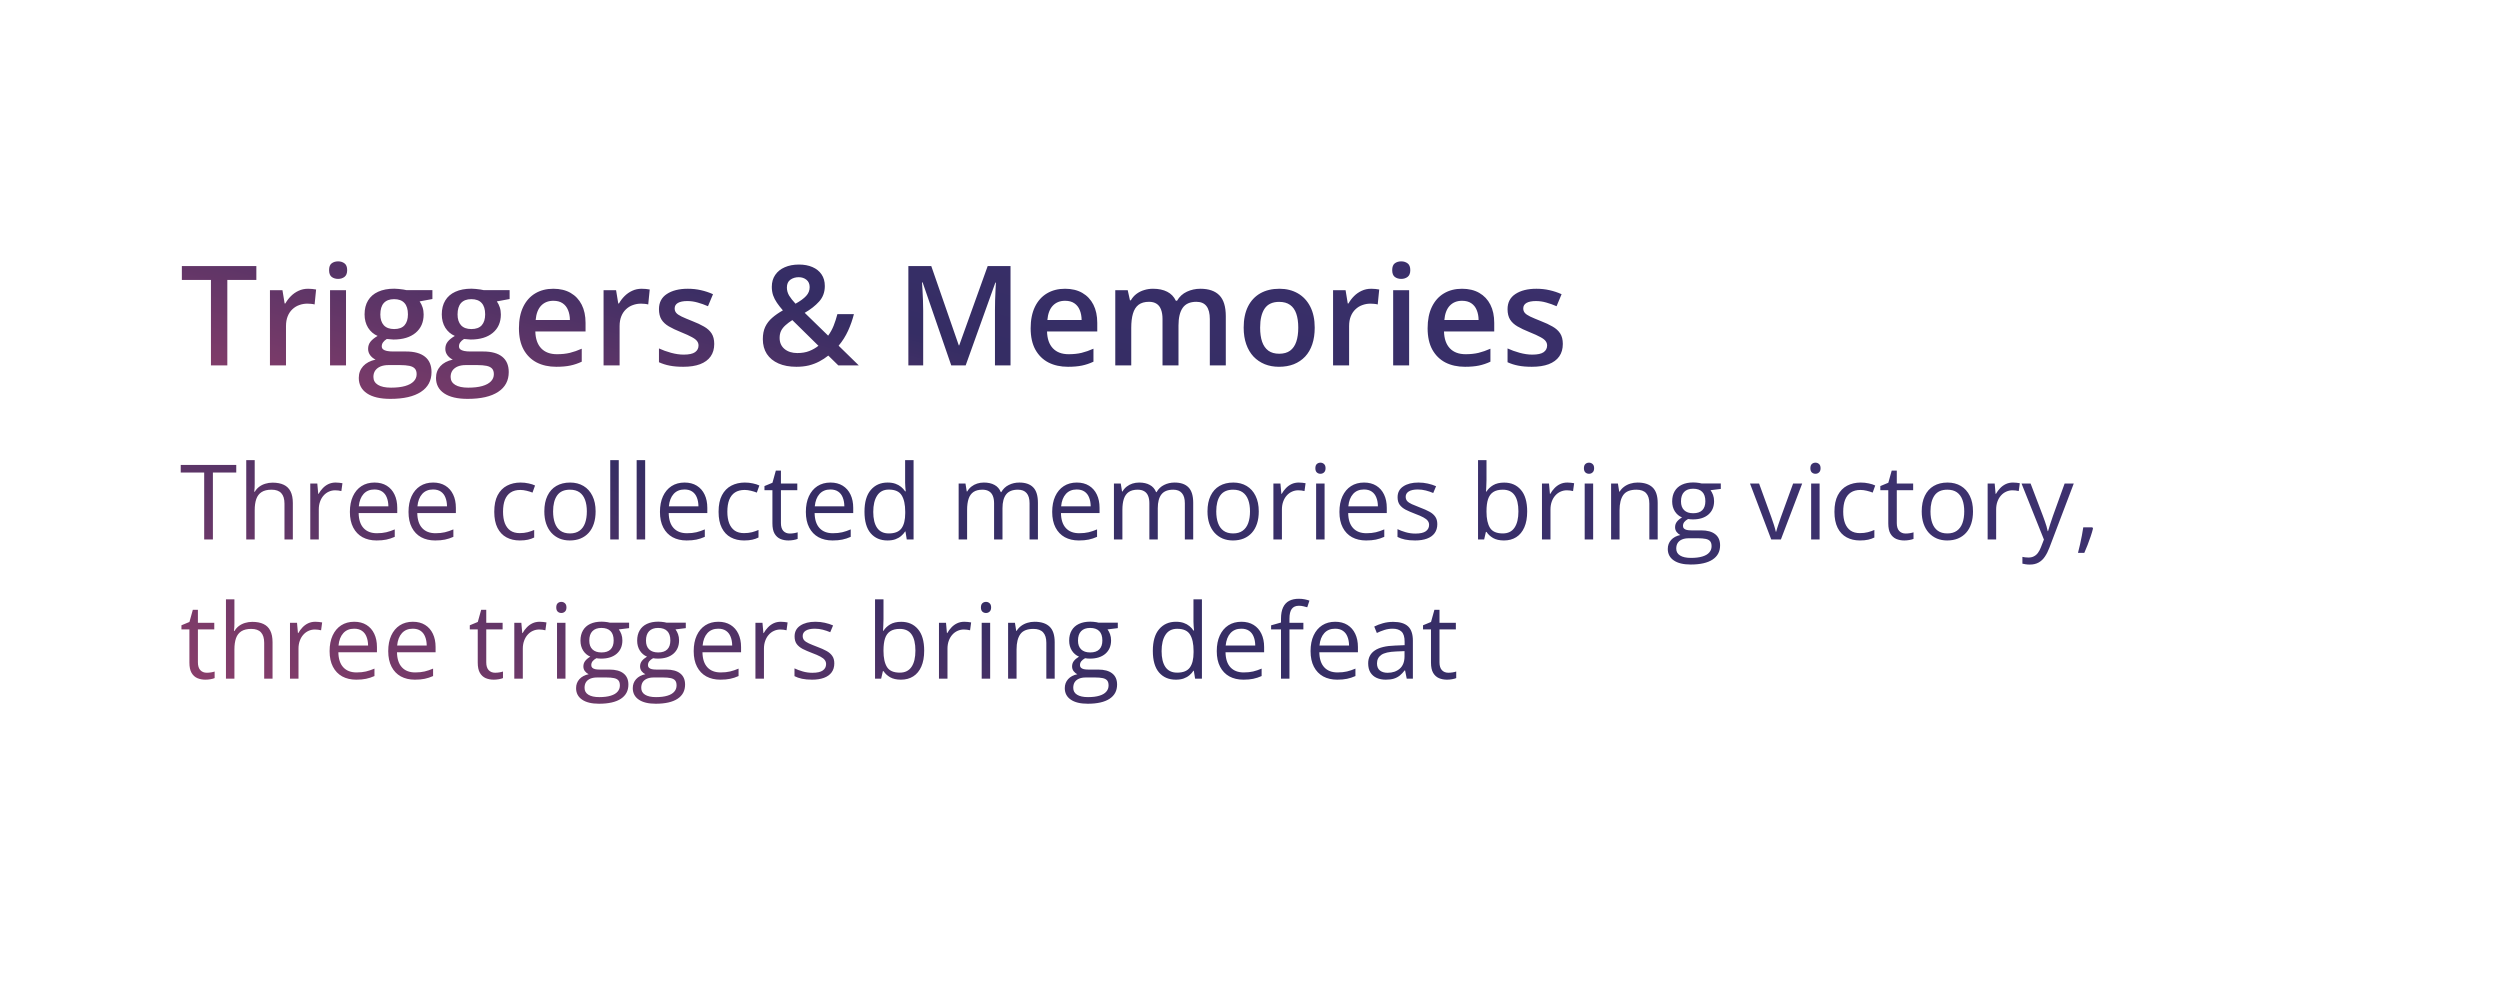 <?xml version="1.0" encoding="UTF-8"?> <svg xmlns="http://www.w3.org/2000/svg" width="431" height="172" viewBox="0 0 431 172" fill="none"> <g filter="url(#filter0_d_3203_25950)"> <rect x="14" y="13" width="395" height="136" rx="14" fill="white"></rect> </g> <path d="M39.191 63H36.367V48.258H31.352V45.867H44.195V48.258H39.191V63ZM53.113 49.781C53.332 49.781 53.57 49.793 53.828 49.816C54.086 49.84 54.309 49.871 54.496 49.91L54.238 52.488C54.074 52.441 53.871 52.406 53.629 52.383C53.395 52.359 53.184 52.348 52.996 52.348C52.504 52.348 52.035 52.43 51.59 52.594C51.145 52.75 50.75 52.992 50.406 53.32C50.062 53.641 49.793 54.043 49.598 54.527C49.402 55.012 49.305 55.574 49.305 56.215V63H46.539V50.027H48.695L49.07 52.312H49.199C49.457 51.852 49.777 51.43 50.16 51.047C50.543 50.664 50.98 50.359 51.473 50.133C51.973 49.898 52.52 49.781 53.113 49.781ZM59.652 50.027V63H56.898V50.027H59.652ZM58.293 45.059C58.715 45.059 59.078 45.172 59.383 45.398C59.695 45.625 59.852 46.016 59.852 46.57C59.852 47.117 59.695 47.508 59.383 47.742C59.078 47.969 58.715 48.082 58.293 48.082C57.855 48.082 57.484 47.969 57.18 47.742C56.883 47.508 56.734 47.117 56.734 46.57C56.734 46.016 56.883 45.625 57.18 45.398C57.484 45.172 57.855 45.059 58.293 45.059ZM67.305 68.766C65.547 68.766 64.199 68.449 63.262 67.816C62.324 67.184 61.855 66.297 61.855 65.156C61.855 64.359 62.105 63.684 62.605 63.129C63.105 62.582 63.82 62.203 64.75 61.992C64.398 61.836 64.094 61.594 63.836 61.266C63.586 60.93 63.461 60.559 63.461 60.152C63.461 59.668 63.598 59.254 63.871 58.91C64.144 58.566 64.555 58.234 65.102 57.914C64.422 57.625 63.875 57.156 63.461 56.508C63.055 55.852 62.852 55.082 62.852 54.199C62.852 53.262 63.051 52.465 63.449 51.809C63.848 51.145 64.43 50.641 65.195 50.297C65.961 49.945 66.887 49.77 67.973 49.77C68.207 49.77 68.461 49.785 68.734 49.816C69.016 49.84 69.273 49.871 69.508 49.91C69.75 49.941 69.934 49.977 70.059 50.016H74.547V51.551L72.344 51.961C72.555 52.258 72.723 52.598 72.848 52.98C72.973 53.355 73.035 53.766 73.035 54.211C73.035 55.555 72.57 56.613 71.641 57.387C70.719 58.152 69.445 58.535 67.82 58.535C67.43 58.52 67.051 58.488 66.684 58.441C66.402 58.613 66.188 58.805 66.039 59.016C65.891 59.219 65.816 59.449 65.816 59.707C65.816 59.918 65.891 60.09 66.039 60.223C66.188 60.348 66.406 60.441 66.695 60.504C66.992 60.566 67.352 60.598 67.773 60.598H70.012C71.434 60.598 72.519 60.898 73.269 61.5C74.019 62.102 74.394 62.984 74.394 64.148C74.394 65.625 73.785 66.762 72.566 67.559C71.348 68.363 69.594 68.766 67.305 68.766ZM67.41 66.832C68.371 66.832 69.18 66.738 69.836 66.551C70.492 66.363 70.988 66.094 71.324 65.742C71.66 65.398 71.828 64.988 71.828 64.512C71.828 64.09 71.723 63.766 71.512 63.539C71.301 63.312 70.984 63.156 70.562 63.07C70.141 62.984 69.617 62.941 68.992 62.941H66.953C66.445 62.941 65.996 63.02 65.606 63.176C65.215 63.34 64.91 63.574 64.691 63.879C64.481 64.184 64.375 64.551 64.375 64.981C64.375 65.574 64.637 66.031 65.16 66.352C65.691 66.672 66.441 66.832 67.41 66.832ZM67.949 56.73C68.754 56.73 69.352 56.512 69.742 56.074C70.133 55.629 70.328 55.004 70.328 54.199C70.328 53.324 70.125 52.668 69.719 52.23C69.32 51.793 68.727 51.574 67.938 51.574C67.164 51.574 66.574 51.797 66.168 52.242C65.769 52.688 65.57 53.348 65.57 54.223C65.57 55.012 65.769 55.629 66.168 56.074C66.574 56.512 67.168 56.73 67.949 56.73ZM80.617 68.766C78.859 68.766 77.512 68.449 76.574 67.816C75.637 67.184 75.168 66.297 75.168 65.156C75.168 64.359 75.418 63.684 75.918 63.129C76.418 62.582 77.133 62.203 78.062 61.992C77.711 61.836 77.406 61.594 77.148 61.266C76.898 60.93 76.773 60.559 76.773 60.152C76.773 59.668 76.91 59.254 77.184 58.91C77.457 58.566 77.867 58.234 78.414 57.914C77.734 57.625 77.188 57.156 76.773 56.508C76.367 55.852 76.164 55.082 76.164 54.199C76.164 53.262 76.363 52.465 76.762 51.809C77.16 51.145 77.742 50.641 78.508 50.297C79.273 49.945 80.199 49.77 81.285 49.77C81.519 49.77 81.773 49.785 82.047 49.816C82.328 49.84 82.586 49.871 82.82 49.91C83.062 49.941 83.246 49.977 83.371 50.016H87.859V51.551L85.656 51.961C85.867 52.258 86.035 52.598 86.16 52.98C86.285 53.355 86.348 53.766 86.348 54.211C86.348 55.555 85.883 56.613 84.953 57.387C84.031 58.152 82.758 58.535 81.133 58.535C80.742 58.52 80.363 58.488 79.996 58.441C79.715 58.613 79.5 58.805 79.352 59.016C79.203 59.219 79.129 59.449 79.129 59.707C79.129 59.918 79.203 60.09 79.352 60.223C79.5 60.348 79.719 60.441 80.008 60.504C80.305 60.566 80.664 60.598 81.086 60.598H83.324C84.746 60.598 85.832 60.898 86.582 61.5C87.332 62.102 87.707 62.984 87.707 64.148C87.707 65.625 87.098 66.762 85.879 67.559C84.66 68.363 82.906 68.766 80.617 68.766ZM80.723 66.832C81.684 66.832 82.492 66.738 83.148 66.551C83.805 66.363 84.301 66.094 84.637 65.742C84.973 65.398 85.141 64.988 85.141 64.512C85.141 64.09 85.035 63.766 84.824 63.539C84.613 63.312 84.297 63.156 83.875 63.07C83.453 62.984 82.93 62.941 82.305 62.941H80.266C79.758 62.941 79.309 63.02 78.918 63.176C78.527 63.34 78.223 63.574 78.004 63.879C77.793 64.184 77.688 64.551 77.688 64.981C77.688 65.574 77.949 66.031 78.473 66.352C79.004 66.672 79.754 66.832 80.723 66.832ZM81.262 56.73C82.066 56.73 82.664 56.512 83.055 56.074C83.445 55.629 83.641 55.004 83.641 54.199C83.641 53.324 83.438 52.668 83.031 52.23C82.633 51.793 82.039 51.574 81.25 51.574C80.477 51.574 79.887 51.797 79.481 52.242C79.082 52.688 78.883 53.348 78.883 54.223C78.883 55.012 79.082 55.629 79.481 56.074C79.887 56.512 80.481 56.73 81.262 56.73ZM95.394 49.781C96.551 49.781 97.543 50.02 98.371 50.496C99.199 50.973 99.836 51.648 100.281 52.523C100.727 53.398 100.949 54.445 100.949 55.664V57.141H92.289C92.32 58.398 92.656 59.367 93.297 60.047C93.945 60.727 94.852 61.066 96.016 61.066C96.844 61.066 97.586 60.988 98.242 60.832C98.906 60.668 99.59 60.43 100.293 60.117V62.355C99.644 62.66 98.984 62.883 98.312 63.023C97.641 63.164 96.836 63.234 95.898 63.234C94.625 63.234 93.504 62.988 92.535 62.496C91.574 61.996 90.82 61.254 90.273 60.27C89.734 59.285 89.465 58.062 89.465 56.602C89.465 55.148 89.711 53.914 90.203 52.898C90.695 51.883 91.387 51.109 92.277 50.578C93.168 50.047 94.207 49.781 95.394 49.781ZM95.394 51.855C94.527 51.855 93.824 52.137 93.285 52.699C92.754 53.262 92.441 54.086 92.348 55.172H98.254C98.246 54.523 98.137 53.949 97.926 53.449C97.723 52.949 97.41 52.559 96.988 52.277C96.574 51.996 96.043 51.855 95.394 51.855ZM110.629 49.781C110.848 49.781 111.086 49.793 111.344 49.816C111.602 49.84 111.824 49.871 112.012 49.91L111.754 52.488C111.59 52.441 111.387 52.406 111.145 52.383C110.91 52.359 110.699 52.348 110.512 52.348C110.02 52.348 109.551 52.43 109.105 52.594C108.66 52.75 108.266 52.992 107.922 53.32C107.578 53.641 107.309 54.043 107.113 54.527C106.918 55.012 106.82 55.574 106.82 56.215V63H104.055V50.027H106.211L106.586 52.312H106.715C106.973 51.852 107.293 51.43 107.676 51.047C108.059 50.664 108.496 50.359 108.988 50.133C109.488 49.898 110.035 49.781 110.629 49.781ZM123.133 59.297C123.133 60.148 122.926 60.867 122.512 61.453C122.098 62.039 121.492 62.484 120.695 62.789C119.906 63.086 118.938 63.234 117.789 63.234C116.883 63.234 116.102 63.168 115.445 63.035C114.797 62.91 114.184 62.715 113.605 62.449V60.07C114.223 60.359 114.914 60.609 115.68 60.82C116.453 61.031 117.184 61.137 117.871 61.137C118.777 61.137 119.43 60.996 119.828 60.715C120.227 60.426 120.426 60.043 120.426 59.566C120.426 59.285 120.344 59.035 120.18 58.816C120.023 58.59 119.727 58.359 119.289 58.125C118.859 57.883 118.227 57.594 117.391 57.258C116.57 56.93 115.879 56.602 115.316 56.273C114.754 55.945 114.328 55.551 114.039 55.09C113.75 54.621 113.605 54.023 113.605 53.297C113.605 52.148 114.059 51.277 114.965 50.684C115.879 50.082 117.086 49.781 118.586 49.781C119.383 49.781 120.133 49.863 120.836 50.027C121.547 50.184 122.242 50.414 122.922 50.719L122.055 52.793C121.469 52.535 120.879 52.324 120.285 52.16C119.699 51.988 119.102 51.902 118.492 51.902C117.781 51.902 117.238 52.012 116.863 52.23C116.496 52.449 116.312 52.762 116.312 53.168C116.312 53.473 116.402 53.73 116.582 53.941C116.762 54.152 117.07 54.363 117.508 54.574C117.953 54.785 118.57 55.047 119.359 55.359C120.133 55.656 120.801 55.969 121.363 56.297C121.934 56.617 122.371 57.012 122.676 57.48C122.98 57.949 123.133 58.555 123.133 59.297ZM137.746 45.609C138.629 45.609 139.402 45.754 140.066 46.043C140.738 46.332 141.262 46.754 141.637 47.309C142.012 47.855 142.199 48.523 142.199 49.312C142.199 50.367 141.871 51.258 141.215 51.984C140.559 52.711 139.73 53.359 138.73 53.93L142.773 57.867C143.156 57.344 143.473 56.77 143.723 56.145C143.973 55.512 144.188 54.848 144.367 54.152H147.215C146.973 55.121 146.637 56.078 146.207 57.023C145.777 57.961 145.234 58.82 144.578 59.602L148.059 63H144.531L142.797 61.301C142.312 61.691 141.793 62.031 141.238 62.32C140.691 62.609 140.094 62.836 139.445 63C138.797 63.156 138.082 63.234 137.301 63.234C136.105 63.234 135.074 63.043 134.207 62.66C133.34 62.277 132.672 61.73 132.203 61.02C131.742 60.301 131.512 59.449 131.512 58.465C131.512 57.645 131.648 56.941 131.922 56.355C132.203 55.762 132.602 55.242 133.117 54.797C133.633 54.344 134.25 53.914 134.969 53.508C134.578 53.062 134.238 52.629 133.949 52.207C133.66 51.785 133.438 51.352 133.281 50.906C133.133 50.453 133.059 49.969 133.059 49.453C133.059 48.656 133.254 47.973 133.645 47.402C134.035 46.824 134.582 46.383 135.285 46.078C135.988 45.766 136.809 45.609 137.746 45.609ZM136.598 55.184C136.145 55.473 135.754 55.766 135.426 56.062C135.098 56.352 134.844 56.672 134.664 57.023C134.492 57.375 134.406 57.785 134.406 58.254C134.406 59.059 134.688 59.695 135.25 60.164C135.82 60.633 136.555 60.867 137.453 60.867C138.242 60.867 138.934 60.75 139.527 60.516C140.129 60.273 140.652 59.973 141.098 59.613L136.598 55.184ZM137.699 47.789C137.145 47.789 136.664 47.934 136.258 48.223C135.859 48.512 135.66 48.961 135.66 49.57C135.66 50.062 135.789 50.527 136.047 50.965C136.312 51.395 136.68 51.859 137.148 52.359C137.969 51.906 138.578 51.461 138.977 51.023C139.383 50.586 139.586 50.078 139.586 49.5C139.586 48.953 139.402 48.531 139.035 48.234C138.668 47.938 138.223 47.789 137.699 47.789ZM163.996 63L159.062 48.691H158.957C158.98 49.012 159.008 49.449 159.039 50.004C159.07 50.559 159.098 51.152 159.121 51.785C159.145 52.418 159.156 53.023 159.156 53.602V63H156.602V45.867H160.551L165.297 59.543H165.367L170.277 45.867H174.215V63H171.531V53.461C171.531 52.938 171.539 52.371 171.555 51.762C171.578 51.152 171.602 50.574 171.625 50.027C171.656 49.48 171.68 49.043 171.695 48.715H171.602L166.48 63H163.996ZM183.613 49.781C184.77 49.781 185.762 50.02 186.59 50.496C187.418 50.973 188.055 51.648 188.5 52.523C188.945 53.398 189.168 54.445 189.168 55.664V57.141H180.508C180.539 58.398 180.875 59.367 181.516 60.047C182.164 60.727 183.07 61.066 184.234 61.066C185.062 61.066 185.805 60.988 186.461 60.832C187.125 60.668 187.809 60.43 188.512 60.117V62.355C187.863 62.66 187.203 62.883 186.531 63.023C185.859 63.164 185.055 63.234 184.117 63.234C182.844 63.234 181.723 62.988 180.754 62.496C179.793 61.996 179.039 61.254 178.492 60.27C177.953 59.285 177.684 58.062 177.684 56.602C177.684 55.148 177.93 53.914 178.422 52.898C178.914 51.883 179.605 51.109 180.496 50.578C181.387 50.047 182.426 49.781 183.613 49.781ZM183.613 51.855C182.746 51.855 182.043 52.137 181.504 52.699C180.973 53.262 180.66 54.086 180.566 55.172H186.473C186.465 54.523 186.355 53.949 186.145 53.449C185.941 52.949 185.629 52.559 185.207 52.277C184.793 51.996 184.262 51.855 183.613 51.855ZM206.934 49.781C208.387 49.781 209.48 50.156 210.215 50.906C210.957 51.656 211.328 52.859 211.328 54.516V63H208.574V55.008C208.574 54.023 208.383 53.281 208 52.781C207.617 52.281 207.035 52.031 206.254 52.031C205.16 52.031 204.371 52.383 203.887 53.086C203.41 53.781 203.172 54.793 203.172 56.121V63H200.418V55.008C200.418 54.352 200.332 53.805 200.16 53.367C199.996 52.922 199.742 52.59 199.398 52.371C199.055 52.145 198.621 52.031 198.098 52.031C197.34 52.031 196.734 52.203 196.281 52.547C195.836 52.891 195.516 53.398 195.32 54.07C195.125 54.734 195.027 55.551 195.027 56.52V63H192.273V50.027H194.418L194.805 51.773H194.957C195.223 51.32 195.551 50.949 195.941 50.66C196.34 50.363 196.781 50.145 197.266 50.004C197.75 49.855 198.254 49.781 198.777 49.781C199.746 49.781 200.562 49.953 201.227 50.297C201.891 50.633 202.387 51.148 202.715 51.844H202.926C203.332 51.141 203.898 50.621 204.625 50.285C205.352 49.949 206.121 49.781 206.934 49.781ZM226.656 56.484C226.656 57.562 226.516 58.52 226.234 59.355C225.953 60.191 225.543 60.898 225.004 61.477C224.465 62.047 223.816 62.484 223.059 62.789C222.301 63.086 221.445 63.234 220.492 63.234C219.602 63.234 218.785 63.086 218.043 62.789C217.301 62.484 216.656 62.047 216.109 61.477C215.57 60.898 215.152 60.191 214.855 59.355C214.559 58.52 214.41 57.562 214.41 56.484C214.41 55.055 214.656 53.844 215.148 52.852C215.648 51.852 216.359 51.09 217.281 50.566C218.203 50.043 219.301 49.781 220.574 49.781C221.77 49.781 222.824 50.043 223.738 50.566C224.652 51.09 225.367 51.852 225.883 52.852C226.398 53.852 226.656 55.062 226.656 56.484ZM217.246 56.484C217.246 57.43 217.359 58.238 217.586 58.91C217.82 59.582 218.18 60.098 218.664 60.457C219.148 60.809 219.773 60.984 220.539 60.984C221.305 60.984 221.93 60.809 222.414 60.457C222.898 60.098 223.254 59.582 223.48 58.91C223.707 58.238 223.82 57.43 223.82 56.484C223.82 55.539 223.707 54.738 223.48 54.082C223.254 53.418 222.898 52.914 222.414 52.57C221.93 52.219 221.301 52.043 220.527 52.043C219.387 52.043 218.555 52.426 218.031 53.191C217.508 53.957 217.246 55.055 217.246 56.484ZM236.395 49.781C236.613 49.781 236.852 49.793 237.109 49.816C237.367 49.84 237.59 49.871 237.777 49.91L237.52 52.488C237.355 52.441 237.152 52.406 236.91 52.383C236.676 52.359 236.465 52.348 236.277 52.348C235.785 52.348 235.316 52.43 234.871 52.594C234.426 52.75 234.031 52.992 233.688 53.32C233.344 53.641 233.074 54.043 232.879 54.527C232.684 55.012 232.586 55.574 232.586 56.215V63H229.82V50.027H231.977L232.352 52.312H232.48C232.738 51.852 233.059 51.43 233.441 51.047C233.824 50.664 234.262 50.359 234.754 50.133C235.254 49.898 235.801 49.781 236.395 49.781ZM242.934 50.027V63H240.18V50.027H242.934ZM241.574 45.059C241.996 45.059 242.359 45.172 242.664 45.398C242.977 45.625 243.133 46.016 243.133 46.57C243.133 47.117 242.977 47.508 242.664 47.742C242.359 47.969 241.996 48.082 241.574 48.082C241.137 48.082 240.766 47.969 240.461 47.742C240.164 47.508 240.016 47.117 240.016 46.57C240.016 46.016 240.164 45.625 240.461 45.398C240.766 45.172 241.137 45.059 241.574 45.059ZM252.051 49.781C253.207 49.781 254.199 50.02 255.027 50.496C255.855 50.973 256.492 51.648 256.938 52.523C257.383 53.398 257.605 54.445 257.605 55.664V57.141H248.945C248.977 58.398 249.312 59.367 249.953 60.047C250.602 60.727 251.508 61.066 252.672 61.066C253.5 61.066 254.242 60.988 254.898 60.832C255.562 60.668 256.246 60.43 256.949 60.117V62.355C256.301 62.66 255.641 62.883 254.969 63.023C254.297 63.164 253.492 63.234 252.555 63.234C251.281 63.234 250.16 62.988 249.191 62.496C248.23 61.996 247.477 61.254 246.93 60.27C246.391 59.285 246.121 58.062 246.121 56.602C246.121 55.148 246.367 53.914 246.859 52.898C247.352 51.883 248.043 51.109 248.934 50.578C249.824 50.047 250.863 49.781 252.051 49.781ZM252.051 51.855C251.184 51.855 250.48 52.137 249.941 52.699C249.41 53.262 249.098 54.086 249.004 55.172H254.91C254.902 54.523 254.793 53.949 254.582 53.449C254.379 52.949 254.066 52.559 253.645 52.277C253.23 51.996 252.699 51.855 252.051 51.855ZM269.43 59.297C269.43 60.148 269.223 60.867 268.809 61.453C268.395 62.039 267.789 62.484 266.992 62.789C266.203 63.086 265.234 63.234 264.086 63.234C263.18 63.234 262.398 63.168 261.742 63.035C261.094 62.91 260.48 62.715 259.902 62.449V60.07C260.52 60.359 261.211 60.609 261.977 60.82C262.75 61.031 263.48 61.137 264.168 61.137C265.074 61.137 265.727 60.996 266.125 60.715C266.523 60.426 266.723 60.043 266.723 59.566C266.723 59.285 266.641 59.035 266.477 58.816C266.32 58.59 266.023 58.359 265.586 58.125C265.156 57.883 264.523 57.594 263.688 57.258C262.867 56.93 262.176 56.602 261.613 56.273C261.051 55.945 260.625 55.551 260.336 55.09C260.047 54.621 259.902 54.023 259.902 53.297C259.902 52.148 260.355 51.277 261.262 50.684C262.176 50.082 263.383 49.781 264.883 49.781C265.68 49.781 266.43 49.863 267.133 50.027C267.844 50.184 268.539 50.414 269.219 50.719L268.352 52.793C267.766 52.535 267.176 52.324 266.582 52.16C265.996 51.988 265.398 51.902 264.789 51.902C264.078 51.902 263.535 52.012 263.16 52.23C262.793 52.449 262.609 52.762 262.609 53.168C262.609 53.473 262.699 53.73 262.879 53.941C263.059 54.152 263.367 54.363 263.805 54.574C264.25 54.785 264.867 55.047 265.656 55.359C266.43 55.656 267.098 55.969 267.66 56.297C268.23 56.617 268.668 57.012 268.973 57.48C269.277 57.949 269.43 58.555 269.43 59.297Z" fill="url(#paint0_linear_3203_25950)"></path> <path d="M36.704 93H35.201V81.469H31.158V80.15H40.73V81.469H36.704V93ZM43.911 79.324V83.411C43.911 83.645 43.905 83.883 43.894 84.123C43.882 84.357 43.861 84.574 43.832 84.773H43.929C44.128 84.434 44.38 84.149 44.685 83.921C44.995 83.686 45.347 83.511 45.739 83.394C46.132 83.27 46.548 83.209 46.987 83.209C47.761 83.209 48.405 83.332 48.921 83.578C49.442 83.824 49.832 84.205 50.09 84.721C50.353 85.236 50.485 85.904 50.485 86.725V93H49.044V86.821C49.044 86.019 48.859 85.418 48.49 85.019C48.127 84.621 47.567 84.422 46.812 84.422C46.097 84.422 45.525 84.56 45.098 84.835C44.676 85.105 44.371 85.503 44.184 86.03C44.002 86.558 43.911 87.202 43.911 87.964V93H42.452V79.324H43.911ZM57.868 83.191C58.062 83.191 58.264 83.203 58.475 83.227C58.685 83.244 58.873 83.27 59.037 83.306L58.852 84.659C58.694 84.618 58.519 84.586 58.325 84.562C58.132 84.539 57.95 84.527 57.78 84.527C57.394 84.527 57.027 84.606 56.682 84.765C56.342 84.917 56.043 85.14 55.785 85.433C55.527 85.72 55.325 86.068 55.179 86.478C55.032 86.883 54.959 87.334 54.959 87.832V93H53.491V83.367H54.704L54.862 85.143H54.924C55.123 84.785 55.363 84.46 55.645 84.167C55.926 83.868 56.251 83.631 56.62 83.455C56.995 83.279 57.411 83.191 57.868 83.191ZM64.565 83.191C65.386 83.191 66.089 83.373 66.675 83.736C67.261 84.1 67.709 84.609 68.019 85.266C68.33 85.916 68.485 86.678 68.485 87.551V88.456H61.832C61.85 89.587 62.131 90.448 62.676 91.04C63.221 91.632 63.988 91.928 64.978 91.928C65.588 91.928 66.127 91.872 66.596 91.761C67.064 91.649 67.551 91.485 68.055 91.269V92.552C67.568 92.769 67.085 92.927 66.605 93.026C66.13 93.126 65.567 93.176 64.917 93.176C63.991 93.176 63.183 92.988 62.491 92.613C61.806 92.232 61.273 91.676 60.892 90.943C60.511 90.211 60.32 89.314 60.32 88.254C60.32 87.217 60.493 86.32 60.839 85.564C61.19 84.803 61.683 84.217 62.315 83.807C62.954 83.397 63.704 83.191 64.565 83.191ZM64.548 84.387C63.769 84.387 63.148 84.642 62.685 85.151C62.222 85.661 61.946 86.373 61.858 87.287H66.956C66.95 86.713 66.859 86.209 66.684 85.775C66.514 85.336 66.253 84.996 65.901 84.756C65.55 84.51 65.099 84.387 64.548 84.387ZM74.673 83.191C75.493 83.191 76.196 83.373 76.782 83.736C77.368 84.1 77.816 84.609 78.127 85.266C78.438 85.916 78.593 86.678 78.593 87.551V88.456H71.939C71.957 89.587 72.238 90.448 72.783 91.04C73.328 91.632 74.096 91.928 75.086 91.928C75.695 91.928 76.234 91.872 76.703 91.761C77.172 91.649 77.658 91.485 78.162 91.269V92.552C77.676 92.769 77.192 92.927 76.712 93.026C76.237 93.126 75.675 93.176 75.024 93.176C74.099 93.176 73.29 92.988 72.599 92.613C71.913 92.232 71.38 91.676 70.999 90.943C70.618 90.211 70.428 89.314 70.428 88.254C70.428 87.217 70.601 86.32 70.946 85.564C71.298 84.803 71.79 84.217 72.423 83.807C73.061 83.397 73.811 83.191 74.673 83.191ZM74.655 84.387C73.876 84.387 73.255 84.642 72.792 85.151C72.329 85.661 72.054 86.373 71.966 87.287H77.064C77.058 86.713 76.967 86.209 76.791 85.775C76.621 85.336 76.36 84.996 76.009 84.756C75.657 84.51 75.206 84.387 74.655 84.387ZM89.606 93.176C88.738 93.176 87.974 92.997 87.311 92.64C86.649 92.282 86.134 91.737 85.765 91.005C85.395 90.272 85.211 89.35 85.211 88.236C85.211 87.07 85.404 86.118 85.791 85.38C86.184 84.636 86.723 84.085 87.408 83.728C88.094 83.37 88.873 83.191 89.746 83.191C90.227 83.191 90.689 83.241 91.135 83.341C91.586 83.435 91.955 83.555 92.242 83.701L91.803 84.923C91.51 84.806 91.17 84.7 90.783 84.606C90.402 84.513 90.045 84.466 89.711 84.466C89.043 84.466 88.486 84.609 88.041 84.897C87.602 85.184 87.27 85.606 87.048 86.162C86.831 86.719 86.723 87.404 86.723 88.219C86.723 88.998 86.828 89.663 87.039 90.214C87.256 90.765 87.575 91.186 87.997 91.48C88.425 91.767 88.958 91.91 89.597 91.91C90.106 91.91 90.566 91.857 90.977 91.752C91.387 91.641 91.759 91.512 92.093 91.365V92.666C91.77 92.83 91.41 92.956 91.012 93.044C90.619 93.132 90.15 93.176 89.606 93.176ZM102.684 88.166C102.684 88.957 102.581 89.663 102.376 90.284C102.171 90.905 101.875 91.43 101.488 91.857C101.102 92.285 100.633 92.613 100.082 92.842C99.537 93.064 98.919 93.176 98.228 93.176C97.583 93.176 96.991 93.064 96.452 92.842C95.919 92.613 95.456 92.285 95.064 91.857C94.677 91.43 94.375 90.905 94.158 90.284C93.947 89.663 93.842 88.957 93.842 88.166C93.842 87.111 94.02 86.215 94.378 85.477C94.735 84.732 95.245 84.167 95.907 83.78C96.575 83.388 97.369 83.191 98.289 83.191C99.168 83.191 99.936 83.388 100.592 83.78C101.254 84.173 101.767 84.741 102.13 85.485C102.499 86.224 102.684 87.117 102.684 88.166ZM95.353 88.166C95.353 88.939 95.456 89.61 95.661 90.179C95.866 90.747 96.183 91.186 96.61 91.497C97.038 91.808 97.589 91.963 98.263 91.963C98.931 91.963 99.478 91.808 99.906 91.497C100.34 91.186 100.659 90.747 100.864 90.179C101.069 89.61 101.172 88.939 101.172 88.166C101.172 87.398 101.069 86.736 100.864 86.18C100.659 85.617 100.343 85.184 99.915 84.879C99.487 84.574 98.934 84.422 98.254 84.422C97.252 84.422 96.517 84.753 96.048 85.415C95.585 86.077 95.353 86.994 95.353 88.166ZM106.674 93H105.206V79.324H106.674V93ZM111.227 93H109.759V79.324H111.227V93ZM118.021 83.191C118.841 83.191 119.544 83.373 120.13 83.736C120.716 84.1 121.164 84.609 121.475 85.266C121.785 85.916 121.94 86.678 121.94 87.551V88.456H115.287C115.305 89.587 115.586 90.448 116.131 91.04C116.676 91.632 117.443 91.928 118.434 91.928C119.043 91.928 119.582 91.872 120.051 91.761C120.52 91.649 121.006 91.485 121.51 91.269V92.552C121.023 92.769 120.54 92.927 120.06 93.026C119.585 93.126 119.022 93.176 118.372 93.176C117.446 93.176 116.638 92.988 115.946 92.613C115.261 92.232 114.728 91.676 114.347 90.943C113.966 90.211 113.775 89.314 113.775 88.254C113.775 87.217 113.948 86.32 114.294 85.564C114.646 84.803 115.138 84.217 115.771 83.807C116.409 83.397 117.159 83.191 118.021 83.191ZM118.003 84.387C117.224 84.387 116.603 84.642 116.14 85.151C115.677 85.661 115.401 86.373 115.313 87.287H120.411C120.405 86.713 120.314 86.209 120.139 85.775C119.969 85.336 119.708 84.996 119.356 84.756C119.005 84.51 118.554 84.387 118.003 84.387ZM128.277 93.176C127.41 93.176 126.646 92.997 125.983 92.64C125.321 92.282 124.806 91.737 124.437 91.005C124.067 90.272 123.883 89.35 123.883 88.236C123.883 87.07 124.076 86.118 124.463 85.38C124.855 84.636 125.395 84.085 126.08 83.728C126.766 83.37 127.545 83.191 128.418 83.191C128.898 83.191 129.361 83.241 129.807 83.341C130.258 83.435 130.627 83.555 130.914 83.701L130.475 84.923C130.182 84.806 129.842 84.7 129.455 84.606C129.074 84.513 128.717 84.466 128.383 84.466C127.715 84.466 127.158 84.609 126.713 84.897C126.273 85.184 125.942 85.606 125.72 86.162C125.503 86.719 125.395 87.404 125.395 88.219C125.395 88.998 125.5 89.663 125.711 90.214C125.928 90.765 126.247 91.186 126.669 91.48C127.097 91.767 127.63 91.91 128.269 91.91C128.778 91.91 129.238 91.857 129.648 91.752C130.059 91.641 130.431 91.512 130.765 91.365V92.666C130.442 92.83 130.082 92.956 129.684 93.044C129.291 93.132 128.822 93.176 128.277 93.176ZM136.161 91.981C136.401 91.981 136.647 91.96 136.899 91.919C137.151 91.878 137.356 91.828 137.515 91.769V92.903C137.345 92.98 137.107 93.044 136.803 93.097C136.504 93.149 136.211 93.176 135.924 93.176C135.414 93.176 134.951 93.088 134.535 92.912C134.119 92.731 133.785 92.426 133.533 91.998C133.287 91.57 133.164 90.978 133.164 90.223V84.51H131.793V83.798L133.173 83.227L133.753 81.135H134.632V83.367H137.453V84.51H134.632V90.179C134.632 90.782 134.77 91.233 135.045 91.532C135.326 91.831 135.698 91.981 136.161 91.981ZM143.175 83.191C143.995 83.191 144.698 83.373 145.284 83.736C145.87 84.1 146.318 84.609 146.629 85.266C146.939 85.916 147.095 86.678 147.095 87.551V88.456H140.441C140.459 89.587 140.74 90.448 141.285 91.04C141.83 91.632 142.598 91.928 143.588 91.928C144.197 91.928 144.736 91.872 145.205 91.761C145.674 91.649 146.16 91.485 146.664 91.269V92.552C146.178 92.769 145.694 92.927 145.214 93.026C144.739 93.126 144.177 93.176 143.526 93.176C142.601 93.176 141.792 92.988 141.101 92.613C140.415 92.232 139.882 91.676 139.501 90.943C139.12 90.211 138.93 89.314 138.93 88.254C138.93 87.217 139.103 86.32 139.448 85.564C139.8 84.803 140.292 84.217 140.925 83.807C141.563 83.397 142.313 83.191 143.175 83.191ZM143.157 84.387C142.378 84.387 141.757 84.642 141.294 85.151C140.831 85.661 140.556 86.373 140.468 87.287H145.565C145.56 86.713 145.469 86.209 145.293 85.775C145.123 85.336 144.862 84.996 144.511 84.756C144.159 84.51 143.708 84.387 143.157 84.387ZM153.001 93.176C151.782 93.176 150.815 92.76 150.101 91.928C149.392 91.096 149.037 89.859 149.037 88.219C149.037 86.561 149.4 85.31 150.127 84.466C150.854 83.616 151.82 83.191 153.027 83.191C153.537 83.191 153.982 83.259 154.363 83.394C154.744 83.528 155.072 83.71 155.348 83.939C155.623 84.161 155.854 84.416 156.042 84.703H156.147C156.124 84.522 156.101 84.272 156.077 83.956C156.054 83.64 156.042 83.382 156.042 83.183V79.324H157.501V93H156.323L156.104 91.629H156.042C155.86 91.916 155.629 92.177 155.348 92.411C155.072 92.645 154.741 92.833 154.354 92.974C153.974 93.108 153.522 93.176 153.001 93.176ZM153.229 91.963C154.261 91.963 154.99 91.67 155.418 91.084C155.846 90.498 156.06 89.628 156.06 88.474V88.21C156.06 86.985 155.854 86.045 155.444 85.389C155.04 84.732 154.302 84.404 153.229 84.404C152.333 84.404 151.662 84.75 151.217 85.441C150.771 86.127 150.549 87.064 150.549 88.254C150.549 89.438 150.769 90.352 151.208 90.996C151.653 91.641 152.327 91.963 153.229 91.963ZM175.729 83.191C176.79 83.191 177.59 83.47 178.129 84.026C178.668 84.577 178.938 85.465 178.938 86.689V93H177.496V86.76C177.496 85.981 177.326 85.397 176.986 85.011C176.652 84.618 176.154 84.422 175.492 84.422C174.561 84.422 173.884 84.691 173.462 85.231C173.04 85.769 172.829 86.564 172.829 87.612V93H171.379V86.76C171.379 86.238 171.303 85.805 171.15 85.459C171.004 85.113 170.781 84.856 170.482 84.686C170.189 84.51 169.817 84.422 169.366 84.422C168.728 84.422 168.215 84.554 167.828 84.817C167.441 85.081 167.16 85.474 166.984 85.995C166.814 86.511 166.729 87.147 166.729 87.902V93H165.271V83.367H166.448L166.668 84.73H166.747C166.94 84.395 167.184 84.114 167.477 83.886C167.77 83.657 168.098 83.484 168.461 83.367C168.824 83.25 169.211 83.191 169.621 83.191C170.354 83.191 170.966 83.329 171.458 83.605C171.956 83.874 172.316 84.287 172.539 84.844H172.618C172.935 84.287 173.368 83.874 173.919 83.605C174.47 83.329 175.073 83.191 175.729 83.191ZM185.644 83.191C186.464 83.191 187.167 83.373 187.753 83.736C188.339 84.1 188.787 84.609 189.098 85.266C189.408 85.916 189.563 86.678 189.563 87.551V88.456H182.91C182.928 89.587 183.209 90.448 183.754 91.04C184.299 91.632 185.066 91.928 186.057 91.928C186.666 91.928 187.205 91.872 187.674 91.761C188.143 91.649 188.629 91.485 189.133 91.269V92.552C188.646 92.769 188.163 92.927 187.683 93.026C187.208 93.126 186.646 93.176 185.995 93.176C185.069 93.176 184.261 92.988 183.569 92.613C182.884 92.232 182.351 91.676 181.97 90.943C181.589 90.211 181.398 89.314 181.398 88.254C181.398 87.217 181.571 86.32 181.917 85.564C182.269 84.803 182.761 84.217 183.394 83.807C184.032 83.397 184.782 83.191 185.644 83.191ZM185.626 84.387C184.847 84.387 184.226 84.642 183.763 85.151C183.3 85.661 183.024 86.373 182.937 87.287H188.034C188.028 86.713 187.938 86.209 187.762 85.775C187.592 85.336 187.331 84.996 186.979 84.756C186.628 84.51 186.177 84.387 185.626 84.387ZM202.501 83.191C203.562 83.191 204.361 83.47 204.9 84.026C205.439 84.577 205.709 85.465 205.709 86.689V93H204.268V86.76C204.268 85.981 204.098 85.397 203.758 85.011C203.424 84.618 202.926 84.422 202.264 84.422C201.332 84.422 200.655 84.691 200.233 85.231C199.812 85.769 199.601 86.564 199.601 87.612V93H198.15V86.76C198.15 86.238 198.074 85.805 197.922 85.459C197.775 85.113 197.553 84.856 197.254 84.686C196.961 84.51 196.589 84.422 196.138 84.422C195.499 84.422 194.986 84.554 194.6 84.817C194.213 85.081 193.932 85.474 193.756 85.995C193.586 86.511 193.501 87.147 193.501 87.902V93H192.042V83.367H193.22L193.439 84.73H193.519C193.712 84.395 193.955 84.114 194.248 83.886C194.541 83.657 194.869 83.484 195.232 83.367C195.596 83.25 195.982 83.191 196.393 83.191C197.125 83.191 197.737 83.329 198.229 83.605C198.728 83.874 199.088 84.287 199.311 84.844H199.39C199.706 84.287 200.14 83.874 200.69 83.605C201.241 83.329 201.845 83.191 202.501 83.191ZM217.012 88.166C217.012 88.957 216.909 89.663 216.704 90.284C216.499 90.905 216.203 91.43 215.816 91.857C215.43 92.285 214.961 92.613 214.41 92.842C213.865 93.064 213.247 93.176 212.556 93.176C211.911 93.176 211.319 93.064 210.78 92.842C210.247 92.613 209.784 92.285 209.392 91.857C209.005 91.43 208.703 90.905 208.486 90.284C208.275 89.663 208.17 88.957 208.17 88.166C208.17 87.111 208.349 86.215 208.706 85.477C209.063 84.732 209.573 84.167 210.235 83.78C210.903 83.388 211.697 83.191 212.617 83.191C213.496 83.191 214.264 83.388 214.92 83.78C215.582 84.173 216.095 84.741 216.458 85.485C216.827 86.224 217.012 87.117 217.012 88.166ZM209.682 88.166C209.682 88.939 209.784 89.61 209.989 90.179C210.194 90.747 210.511 91.186 210.938 91.497C211.366 91.808 211.917 91.963 212.591 91.963C213.259 91.963 213.807 91.808 214.234 91.497C214.668 91.186 214.987 90.747 215.192 90.179C215.397 89.61 215.5 88.939 215.5 88.166C215.5 87.398 215.397 86.736 215.192 86.18C214.987 85.617 214.671 85.184 214.243 84.879C213.815 84.574 213.262 84.422 212.582 84.422C211.58 84.422 210.845 84.753 210.376 85.415C209.913 86.077 209.682 86.994 209.682 88.166ZM223.911 83.191C224.104 83.191 224.307 83.203 224.518 83.227C224.729 83.244 224.916 83.27 225.08 83.306L224.896 84.659C224.737 84.618 224.562 84.586 224.368 84.562C224.175 84.539 223.993 84.527 223.823 84.527C223.437 84.527 223.07 84.606 222.725 84.765C222.385 84.917 222.086 85.14 221.828 85.433C221.57 85.72 221.368 86.068 221.222 86.478C221.075 86.883 221.002 87.334 221.002 87.832V93H219.534V83.367H220.747L220.905 85.143H220.967C221.166 84.785 221.406 84.46 221.688 84.167C221.969 83.868 222.294 83.631 222.663 83.455C223.038 83.279 223.454 83.191 223.911 83.191ZM228.358 83.367V93H226.899V83.367H228.358ZM227.646 79.764C227.887 79.764 228.092 79.843 228.262 80.001C228.438 80.153 228.525 80.394 228.525 80.722C228.525 81.044 228.438 81.284 228.262 81.442C228.092 81.601 227.887 81.68 227.646 81.68C227.395 81.68 227.184 81.601 227.014 81.442C226.85 81.284 226.768 81.044 226.768 80.722C226.768 80.394 226.85 80.153 227.014 80.001C227.184 79.843 227.395 79.764 227.646 79.764ZM235.161 83.191C235.981 83.191 236.685 83.373 237.271 83.736C237.856 84.1 238.305 84.609 238.615 85.266C238.926 85.916 239.081 86.678 239.081 87.551V88.456H232.428C232.445 89.587 232.727 90.448 233.271 91.04C233.816 91.632 234.584 91.928 235.574 91.928C236.184 91.928 236.723 91.872 237.191 91.761C237.66 91.649 238.146 91.485 238.65 91.269V92.552C238.164 92.769 237.681 92.927 237.2 93.026C236.726 93.126 236.163 93.176 235.513 93.176C234.587 93.176 233.778 92.988 233.087 92.613C232.401 92.232 231.868 91.676 231.487 90.943C231.106 90.211 230.916 89.314 230.916 88.254C230.916 87.217 231.089 86.32 231.435 85.564C231.786 84.803 232.278 84.217 232.911 83.807C233.55 83.397 234.3 83.191 235.161 83.191ZM235.144 84.387C234.364 84.387 233.743 84.642 233.28 85.151C232.817 85.661 232.542 86.373 232.454 87.287H237.552C237.546 86.713 237.455 86.209 237.279 85.775C237.109 85.336 236.849 84.996 236.497 84.756C236.146 84.51 235.694 84.387 235.144 84.387ZM247.791 90.363C247.791 90.978 247.636 91.497 247.325 91.919C247.021 92.335 246.581 92.648 246.007 92.859C245.438 93.07 244.759 93.176 243.968 93.176C243.294 93.176 242.711 93.123 242.219 93.018C241.727 92.912 241.296 92.763 240.927 92.569V91.225C241.319 91.418 241.788 91.594 242.333 91.752C242.878 91.91 243.435 91.989 244.003 91.989C244.835 91.989 245.438 91.855 245.813 91.585C246.188 91.315 246.376 90.949 246.376 90.486C246.376 90.223 246.3 89.991 246.147 89.792C246.001 89.587 245.752 89.391 245.4 89.203C245.049 89.01 244.562 88.799 243.941 88.57C243.326 88.336 242.793 88.105 242.342 87.876C241.896 87.642 241.551 87.357 241.305 87.023C241.064 86.689 240.944 86.256 240.944 85.723C240.944 84.908 241.272 84.284 241.929 83.851C242.591 83.411 243.458 83.191 244.53 83.191C245.11 83.191 245.652 83.25 246.156 83.367C246.666 83.478 247.141 83.631 247.58 83.824L247.088 84.993C246.689 84.823 246.265 84.68 245.813 84.562C245.362 84.445 244.902 84.387 244.434 84.387C243.76 84.387 243.241 84.498 242.878 84.721C242.521 84.943 242.342 85.248 242.342 85.635C242.342 85.934 242.424 86.18 242.588 86.373C242.758 86.566 243.027 86.748 243.396 86.918C243.766 87.088 244.252 87.287 244.855 87.516C245.459 87.738 245.98 87.97 246.42 88.21C246.859 88.444 247.196 88.731 247.431 89.071C247.671 89.405 247.791 89.836 247.791 90.363ZM256.272 79.324V82.743C256.272 83.136 256.261 83.517 256.237 83.886C256.22 84.255 256.205 84.542 256.193 84.747H256.272C256.536 84.314 256.917 83.947 257.415 83.648C257.913 83.35 258.549 83.2 259.322 83.2C260.529 83.2 261.49 83.619 262.205 84.457C262.926 85.289 263.286 86.528 263.286 88.175C263.286 89.259 263.122 90.173 262.794 90.917C262.466 91.661 262.003 92.224 261.405 92.605C260.808 92.985 260.102 93.176 259.287 93.176C258.525 93.176 257.898 93.035 257.406 92.754C256.92 92.467 256.545 92.118 256.281 91.708H256.167L255.868 93H254.813V79.324H256.272ZM259.085 84.422C258.388 84.422 257.834 84.56 257.424 84.835C257.014 85.105 256.718 85.515 256.536 86.065C256.36 86.61 256.272 87.302 256.272 88.14V88.219C256.272 89.432 256.475 90.36 256.879 91.005C257.283 91.644 258.019 91.963 259.085 91.963C259.981 91.963 260.652 91.635 261.098 90.978C261.549 90.322 261.774 89.385 261.774 88.166C261.774 86.924 261.552 85.989 261.106 85.362C260.667 84.735 259.993 84.422 259.085 84.422ZM270.212 83.191C270.405 83.191 270.607 83.203 270.818 83.227C271.029 83.244 271.217 83.27 271.381 83.306L271.196 84.659C271.038 84.618 270.862 84.586 270.669 84.562C270.476 84.539 270.294 84.527 270.124 84.527C269.737 84.527 269.371 84.606 269.025 84.765C268.686 84.917 268.387 85.14 268.129 85.433C267.871 85.72 267.669 86.068 267.522 86.478C267.376 86.883 267.303 87.334 267.303 87.832V93H265.835V83.367H267.048L267.206 85.143H267.268C267.467 84.785 267.707 84.46 267.988 84.167C268.27 83.868 268.595 83.631 268.964 83.455C269.339 83.279 269.755 83.191 270.212 83.191ZM274.659 83.367V93H273.2V83.367H274.659ZM273.947 79.764C274.188 79.764 274.393 79.843 274.562 80.001C274.738 80.153 274.826 80.394 274.826 80.722C274.826 81.044 274.738 81.284 274.562 81.442C274.393 81.601 274.188 81.68 273.947 81.68C273.695 81.68 273.484 81.601 273.314 81.442C273.15 81.284 273.068 81.044 273.068 80.722C273.068 80.394 273.15 80.153 273.314 80.001C273.484 79.843 273.695 79.764 273.947 79.764ZM282.314 83.191C283.457 83.191 284.321 83.473 284.907 84.035C285.493 84.592 285.786 85.488 285.786 86.725V93H284.345V86.821C284.345 86.019 284.16 85.418 283.791 85.019C283.428 84.621 282.868 84.422 282.112 84.422C281.046 84.422 280.296 84.724 279.862 85.327C279.429 85.931 279.212 86.807 279.212 87.955V93H277.753V83.367H278.931L279.15 84.756H279.229C279.435 84.416 279.695 84.132 280.012 83.903C280.328 83.669 280.683 83.493 281.075 83.376C281.468 83.253 281.881 83.191 282.314 83.191ZM291.481 97.324C290.216 97.324 289.24 97.087 288.555 96.612C287.869 96.144 287.526 95.484 287.526 94.635C287.526 94.031 287.717 93.516 288.098 93.088C288.484 92.66 289.018 92.376 289.697 92.235C289.445 92.118 289.229 91.942 289.047 91.708C288.871 91.474 288.783 91.204 288.783 90.899C288.783 90.548 288.88 90.24 289.073 89.977C289.272 89.707 289.574 89.449 289.979 89.203C289.475 88.998 289.064 88.652 288.748 88.166C288.438 87.674 288.282 87.103 288.282 86.452C288.282 85.761 288.426 85.172 288.713 84.686C289 84.193 289.416 83.818 289.961 83.561C290.506 83.303 291.165 83.174 291.938 83.174C292.108 83.174 292.278 83.183 292.448 83.2C292.624 83.212 292.791 83.232 292.949 83.262C293.107 83.285 293.245 83.314 293.362 83.35H296.667V84.29L294.892 84.51C295.067 84.738 295.214 85.014 295.331 85.336C295.448 85.658 295.507 86.016 295.507 86.408C295.507 87.369 295.182 88.134 294.531 88.702C293.881 89.265 292.987 89.546 291.851 89.546C291.581 89.546 291.306 89.522 291.024 89.476C290.737 89.634 290.518 89.81 290.365 90.003C290.219 90.196 290.146 90.419 290.146 90.671C290.146 90.858 290.201 91.008 290.312 91.119C290.43 91.231 290.597 91.312 290.813 91.365C291.03 91.412 291.291 91.436 291.596 91.436H293.292C294.341 91.436 295.144 91.655 295.7 92.095C296.263 92.534 296.544 93.176 296.544 94.019C296.544 95.086 296.11 95.903 295.243 96.472C294.376 97.04 293.122 97.324 291.481 97.324ZM291.525 96.182C292.322 96.182 292.981 96.1 293.503 95.936C294.03 95.777 294.423 95.546 294.681 95.241C294.944 94.942 295.076 94.585 295.076 94.169C295.076 93.782 294.988 93.489 294.812 93.29C294.637 93.097 294.379 92.968 294.039 92.903C293.699 92.833 293.283 92.798 292.791 92.798H291.121C290.688 92.798 290.31 92.865 289.987 93C289.665 93.135 289.416 93.334 289.24 93.598C289.07 93.861 288.985 94.189 288.985 94.582C288.985 95.103 289.205 95.499 289.645 95.769C290.084 96.044 290.711 96.182 291.525 96.182ZM291.903 88.482C292.601 88.482 293.125 88.307 293.477 87.955C293.828 87.603 294.004 87.091 294.004 86.417C294.004 85.696 293.825 85.157 293.468 84.8C293.11 84.436 292.583 84.255 291.886 84.255C291.218 84.255 290.702 84.442 290.339 84.817C289.981 85.186 289.803 85.728 289.803 86.443C289.803 87.1 289.984 87.603 290.348 87.955C290.711 88.307 291.229 88.482 291.903 88.482ZM305.359 93L301.703 83.367H303.268L305.386 89.194C305.532 89.593 305.682 90.032 305.834 90.513C305.986 90.993 306.092 91.38 306.15 91.673H306.212C306.282 91.38 306.399 90.993 306.563 90.513C306.728 90.026 306.877 89.587 307.012 89.194L309.13 83.367H310.694L307.029 93H305.359ZM313.7 83.367V93H312.241V83.367H313.7ZM312.988 79.764C313.229 79.764 313.434 79.843 313.604 80.001C313.779 80.153 313.867 80.394 313.867 80.722C313.867 81.044 313.779 81.284 313.604 81.442C313.434 81.601 313.229 81.68 312.988 81.68C312.736 81.68 312.525 81.601 312.355 81.442C312.191 81.284 312.109 81.044 312.109 80.722C312.109 80.394 312.191 80.153 312.355 80.001C312.525 79.843 312.736 79.764 312.988 79.764ZM320.652 93.176C319.785 93.176 319.021 92.997 318.358 92.64C317.696 92.282 317.181 91.737 316.812 91.005C316.442 90.272 316.258 89.35 316.258 88.236C316.258 87.07 316.451 86.118 316.838 85.38C317.23 84.636 317.77 84.085 318.455 83.728C319.141 83.37 319.92 83.191 320.793 83.191C321.273 83.191 321.736 83.241 322.182 83.341C322.633 83.435 323.002 83.555 323.289 83.701L322.85 84.923C322.557 84.806 322.217 84.7 321.83 84.606C321.449 84.513 321.092 84.466 320.758 84.466C320.09 84.466 319.533 84.609 319.088 84.897C318.648 85.184 318.317 85.606 318.095 86.162C317.878 86.719 317.77 87.404 317.77 88.219C317.77 88.998 317.875 89.663 318.086 90.214C318.303 90.765 318.622 91.186 319.044 91.48C319.472 91.767 320.005 91.91 320.644 91.91C321.153 91.91 321.613 91.857 322.023 91.752C322.434 91.641 322.806 91.512 323.14 91.365V92.666C322.817 92.83 322.457 92.956 322.059 93.044C321.666 93.132 321.197 93.176 320.652 93.176ZM328.536 91.981C328.776 91.981 329.022 91.96 329.274 91.919C329.526 91.878 329.731 91.828 329.89 91.769V92.903C329.72 92.98 329.482 93.044 329.178 93.097C328.879 93.149 328.586 93.176 328.299 93.176C327.789 93.176 327.326 93.088 326.91 92.912C326.494 92.731 326.16 92.426 325.908 91.998C325.662 91.57 325.539 90.978 325.539 90.223V84.51H324.168V83.798L325.548 83.227L326.128 81.135H327.007V83.367H329.828V84.51H327.007V90.179C327.007 90.782 327.145 91.233 327.42 91.532C327.701 91.831 328.073 91.981 328.536 91.981ZM340.146 88.166C340.146 88.957 340.044 89.663 339.839 90.284C339.634 90.905 339.338 91.43 338.951 91.857C338.564 92.285 338.096 92.613 337.545 92.842C337 93.064 336.382 93.176 335.69 93.176C335.046 93.176 334.454 93.064 333.915 92.842C333.382 92.613 332.919 92.285 332.526 91.857C332.14 91.43 331.838 90.905 331.621 90.284C331.41 89.663 331.305 88.957 331.305 88.166C331.305 87.111 331.483 86.215 331.841 85.477C332.198 84.732 332.708 84.167 333.37 83.78C334.038 83.388 334.832 83.191 335.752 83.191C336.631 83.191 337.398 83.388 338.055 83.78C338.717 84.173 339.229 84.741 339.593 85.485C339.962 86.224 340.146 87.117 340.146 88.166ZM332.816 88.166C332.816 88.939 332.919 89.61 333.124 90.179C333.329 90.747 333.646 91.186 334.073 91.497C334.501 91.808 335.052 91.963 335.726 91.963C336.394 91.963 336.941 91.808 337.369 91.497C337.803 91.186 338.122 90.747 338.327 90.179C338.532 89.61 338.635 88.939 338.635 88.166C338.635 87.398 338.532 86.736 338.327 86.18C338.122 85.617 337.806 85.184 337.378 84.879C336.95 84.574 336.396 84.422 335.717 84.422C334.715 84.422 333.979 84.753 333.511 85.415C333.048 86.077 332.816 86.994 332.816 88.166ZM347.046 83.191C347.239 83.191 347.441 83.203 347.652 83.227C347.863 83.244 348.051 83.27 348.215 83.306L348.03 84.659C347.872 84.618 347.696 84.586 347.503 84.562C347.31 84.539 347.128 84.527 346.958 84.527C346.571 84.527 346.205 84.606 345.859 84.765C345.52 84.917 345.221 85.14 344.963 85.433C344.705 85.72 344.503 86.068 344.356 86.478C344.21 86.883 344.137 87.334 344.137 87.832V93H342.669V83.367H343.882L344.04 85.143H344.102C344.301 84.785 344.541 84.46 344.822 84.167C345.104 83.868 345.429 83.631 345.798 83.455C346.173 83.279 346.589 83.191 347.046 83.191ZM348.514 83.367H350.078L352.205 88.957C352.328 89.285 352.442 89.602 352.548 89.906C352.653 90.205 352.747 90.492 352.829 90.768C352.911 91.043 352.976 91.31 353.022 91.567H353.084C353.166 91.274 353.283 90.891 353.436 90.416C353.588 89.936 353.752 89.446 353.928 88.948L355.94 83.367H357.514L353.321 94.415C353.099 95.007 352.838 95.522 352.539 95.962C352.246 96.401 351.889 96.738 351.467 96.973C351.045 97.213 350.535 97.333 349.938 97.333C349.662 97.333 349.419 97.315 349.208 97.28C348.997 97.251 348.815 97.216 348.663 97.175V96.006C348.792 96.035 348.947 96.061 349.129 96.085C349.316 96.108 349.51 96.12 349.709 96.12C350.072 96.12 350.386 96.05 350.649 95.909C350.919 95.774 351.15 95.575 351.344 95.311C351.537 95.048 351.704 94.734 351.845 94.371L352.372 93.018L348.514 83.367ZM360.722 90.908L360.836 91.11C360.73 91.538 360.596 91.995 360.432 92.481C360.273 92.968 360.098 93.454 359.904 93.94C359.717 94.433 359.526 94.893 359.333 95.32H358.243C358.366 94.852 358.486 94.356 358.604 93.835C358.721 93.319 358.826 92.81 358.92 92.306C359.02 91.796 359.099 91.33 359.157 90.908H360.722ZM35.649 115.98C35.89 115.98 36.136 115.96 36.388 115.919C36.64 115.878 36.845 115.828 37.003 115.77V116.903C36.833 116.979 36.596 117.044 36.291 117.097C35.992 117.149 35.699 117.176 35.412 117.176C34.902 117.176 34.44 117.088 34.023 116.912C33.607 116.73 33.273 116.426 33.022 115.998C32.775 115.57 32.652 114.979 32.652 114.223V108.51H31.281V107.798L32.661 107.227L33.241 105.135H34.12V107.367H36.941V108.51H34.12V114.179C34.12 114.782 34.258 115.233 34.533 115.532C34.815 115.831 35.187 115.98 35.649 115.98ZM40.413 103.324V107.411C40.413 107.646 40.407 107.883 40.395 108.123C40.384 108.357 40.363 108.574 40.334 108.773H40.431C40.63 108.434 40.882 108.149 41.187 107.921C41.497 107.687 41.849 107.511 42.241 107.394C42.634 107.271 43.05 107.209 43.489 107.209C44.263 107.209 44.907 107.332 45.423 107.578C45.944 107.824 46.334 108.205 46.592 108.721C46.855 109.236 46.987 109.904 46.987 110.725V117H45.546V110.821C45.546 110.019 45.361 109.418 44.992 109.02C44.629 108.621 44.069 108.422 43.313 108.422C42.599 108.422 42.027 108.56 41.6 108.835C41.178 109.104 40.873 109.503 40.685 110.03C40.504 110.558 40.413 111.202 40.413 111.964V117H38.954V103.324H40.413ZM54.37 107.191C54.563 107.191 54.766 107.203 54.977 107.227C55.188 107.244 55.375 107.271 55.539 107.306L55.355 108.659C55.196 108.618 55.02 108.586 54.827 108.562C54.634 108.539 54.452 108.527 54.282 108.527C53.895 108.527 53.529 108.606 53.184 108.765C52.844 108.917 52.545 109.14 52.287 109.433C52.029 109.72 51.827 110.068 51.681 110.479C51.534 110.883 51.461 111.334 51.461 111.832V117H49.993V107.367H51.206L51.364 109.143H51.426C51.625 108.785 51.865 108.46 52.147 108.167C52.428 107.868 52.753 107.631 53.122 107.455C53.497 107.279 53.913 107.191 54.37 107.191ZM61.067 107.191C61.888 107.191 62.591 107.373 63.177 107.736C63.763 108.1 64.211 108.609 64.522 109.266C64.832 109.916 64.987 110.678 64.987 111.551V112.456H58.334C58.352 113.587 58.633 114.448 59.178 115.04C59.723 115.632 60.49 115.928 61.48 115.928C62.09 115.928 62.629 115.872 63.098 115.761C63.566 115.649 64.053 115.485 64.557 115.269V116.552C64.07 116.769 63.587 116.927 63.106 117.026C62.632 117.126 62.069 117.176 61.419 117.176C60.493 117.176 59.685 116.988 58.993 116.613C58.308 116.232 57.774 115.676 57.394 114.943C57.013 114.211 56.822 113.314 56.822 112.254C56.822 111.217 56.995 110.32 57.341 109.564C57.692 108.803 58.185 108.217 58.817 107.807C59.456 107.396 60.206 107.191 61.067 107.191ZM61.05 108.387C60.27 108.387 59.649 108.642 59.187 109.151C58.724 109.661 58.448 110.373 58.36 111.287H63.458C63.452 110.713 63.361 110.209 63.185 109.775C63.016 109.336 62.755 108.996 62.403 108.756C62.052 108.51 61.601 108.387 61.05 108.387ZM71.175 107.191C71.995 107.191 72.698 107.373 73.284 107.736C73.87 108.1 74.318 108.609 74.629 109.266C74.939 109.916 75.095 110.678 75.095 111.551V112.456H68.441C68.459 113.587 68.74 114.448 69.285 115.04C69.83 115.632 70.598 115.928 71.588 115.928C72.197 115.928 72.736 115.872 73.205 115.761C73.674 115.649 74.16 115.485 74.664 115.269V116.552C74.178 116.769 73.694 116.927 73.214 117.026C72.739 117.126 72.177 117.176 71.526 117.176C70.601 117.176 69.792 116.988 69.101 116.613C68.415 116.232 67.882 115.676 67.501 114.943C67.12 114.211 66.93 113.314 66.93 112.254C66.93 111.217 67.103 110.32 67.448 109.564C67.8 108.803 68.292 108.217 68.925 107.807C69.564 107.396 70.314 107.191 71.175 107.191ZM71.157 108.387C70.378 108.387 69.757 108.642 69.294 109.151C68.831 109.661 68.556 110.373 68.468 111.287H73.565C73.56 110.713 73.469 110.209 73.293 109.775C73.123 109.336 72.862 108.996 72.511 108.756C72.159 108.51 71.708 108.387 71.157 108.387ZM85.36 115.98C85.601 115.98 85.847 115.96 86.099 115.919C86.351 115.878 86.556 115.828 86.714 115.77V116.903C86.544 116.979 86.307 117.044 86.002 117.097C85.703 117.149 85.41 117.176 85.123 117.176C84.613 117.176 84.15 117.088 83.734 116.912C83.318 116.73 82.984 116.426 82.732 115.998C82.486 115.57 82.363 114.979 82.363 114.223V108.51H80.992V107.798L82.372 107.227L82.952 105.135H83.831V107.367H86.652V108.51H83.831V114.179C83.831 114.782 83.969 115.233 84.244 115.532C84.525 115.831 84.897 115.98 85.36 115.98ZM93.042 107.191C93.235 107.191 93.438 107.203 93.648 107.227C93.859 107.244 94.047 107.271 94.211 107.306L94.026 108.659C93.868 108.618 93.692 108.586 93.499 108.562C93.306 108.539 93.124 108.527 92.954 108.527C92.567 108.527 92.201 108.606 91.856 108.765C91.516 108.917 91.217 109.14 90.959 109.433C90.701 109.72 90.499 110.068 90.353 110.479C90.206 110.883 90.133 111.334 90.133 111.832V117H88.665V107.367H89.878L90.036 109.143H90.098C90.297 108.785 90.537 108.46 90.818 108.167C91.1 107.868 91.425 107.631 91.794 107.455C92.169 107.279 92.585 107.191 93.042 107.191ZM97.489 107.367V117H96.03V107.367H97.489ZM96.777 103.764C97.018 103.764 97.223 103.843 97.393 104.001C97.568 104.153 97.656 104.394 97.656 104.722C97.656 105.044 97.568 105.284 97.393 105.442C97.223 105.601 97.018 105.68 96.777 105.68C96.525 105.68 96.314 105.601 96.144 105.442C95.981 105.284 95.898 105.044 95.898 104.722C95.898 104.394 95.981 104.153 96.144 104.001C96.314 103.843 96.525 103.764 96.777 103.764ZM103.272 121.324C102.007 121.324 101.031 121.087 100.346 120.612C99.66 120.144 99.317 119.484 99.317 118.635C99.317 118.031 99.508 117.516 99.889 117.088C100.275 116.66 100.809 116.376 101.488 116.235C101.236 116.118 101.02 115.942 100.838 115.708C100.662 115.474 100.574 115.204 100.574 114.899C100.574 114.548 100.671 114.24 100.864 113.977C101.063 113.707 101.365 113.449 101.77 113.203C101.266 112.998 100.855 112.652 100.539 112.166C100.229 111.674 100.073 111.103 100.073 110.452C100.073 109.761 100.217 109.172 100.504 108.686C100.791 108.193 101.207 107.818 101.752 107.561C102.297 107.303 102.956 107.174 103.729 107.174C103.899 107.174 104.069 107.183 104.239 107.2C104.415 107.212 104.582 107.232 104.74 107.262C104.898 107.285 105.036 107.314 105.153 107.35H108.458V108.29L106.683 108.51C106.858 108.738 107.005 109.014 107.122 109.336C107.239 109.658 107.298 110.016 107.298 110.408C107.298 111.369 106.973 112.134 106.322 112.702C105.672 113.265 104.778 113.546 103.642 113.546C103.372 113.546 103.097 113.522 102.815 113.476C102.528 113.634 102.309 113.81 102.156 114.003C102.01 114.196 101.937 114.419 101.937 114.671C101.937 114.858 101.992 115.008 102.104 115.119C102.221 115.23 102.388 115.312 102.604 115.365C102.821 115.412 103.082 115.436 103.387 115.436H105.083C106.132 115.436 106.935 115.655 107.491 116.095C108.054 116.534 108.335 117.176 108.335 118.02C108.335 119.086 107.901 119.903 107.034 120.472C106.167 121.04 104.913 121.324 103.272 121.324ZM103.316 120.182C104.113 120.182 104.772 120.1 105.294 119.936C105.821 119.777 106.214 119.546 106.472 119.241C106.735 118.942 106.867 118.585 106.867 118.169C106.867 117.782 106.779 117.489 106.604 117.29C106.428 117.097 106.17 116.968 105.83 116.903C105.49 116.833 105.074 116.798 104.582 116.798H102.912C102.479 116.798 102.101 116.865 101.778 117C101.456 117.135 101.207 117.334 101.031 117.598C100.861 117.861 100.776 118.189 100.776 118.582C100.776 119.104 100.996 119.499 101.436 119.769C101.875 120.044 102.502 120.182 103.316 120.182ZM103.694 112.482C104.392 112.482 104.916 112.307 105.268 111.955C105.619 111.604 105.795 111.091 105.795 110.417C105.795 109.696 105.616 109.157 105.259 108.8C104.901 108.437 104.374 108.255 103.677 108.255C103.009 108.255 102.493 108.442 102.13 108.817C101.772 109.187 101.594 109.729 101.594 110.443C101.594 111.1 101.775 111.604 102.139 111.955C102.502 112.307 103.021 112.482 103.694 112.482ZM113.046 121.324C111.78 121.324 110.805 121.087 110.119 120.612C109.434 120.144 109.091 119.484 109.091 118.635C109.091 118.031 109.281 117.516 109.662 117.088C110.049 116.66 110.582 116.376 111.262 116.235C111.01 116.118 110.793 115.942 110.611 115.708C110.436 115.474 110.348 115.204 110.348 114.899C110.348 114.548 110.444 114.24 110.638 113.977C110.837 113.707 111.139 113.449 111.543 113.203C111.039 112.998 110.629 112.652 110.312 112.166C110.002 111.674 109.847 111.103 109.847 110.452C109.847 109.761 109.99 109.172 110.277 108.686C110.564 108.193 110.98 107.818 111.525 107.561C112.07 107.303 112.729 107.174 113.503 107.174C113.673 107.174 113.843 107.183 114.013 107.2C114.188 107.212 114.355 107.232 114.514 107.262C114.672 107.285 114.81 107.314 114.927 107.35H118.231V108.29L116.456 108.51C116.632 108.738 116.778 109.014 116.896 109.336C117.013 109.658 117.071 110.016 117.071 110.408C117.071 111.369 116.746 112.134 116.096 112.702C115.445 113.265 114.552 113.546 113.415 113.546C113.146 113.546 112.87 113.522 112.589 113.476C112.302 113.634 112.082 113.81 111.93 114.003C111.783 114.196 111.71 114.419 111.71 114.671C111.71 114.858 111.766 115.008 111.877 115.119C111.994 115.23 112.161 115.312 112.378 115.365C112.595 115.412 112.855 115.436 113.16 115.436H114.856C115.905 115.436 116.708 115.655 117.265 116.095C117.827 116.534 118.108 117.176 118.108 118.02C118.108 119.086 117.675 119.903 116.808 120.472C115.94 121.04 114.687 121.324 113.046 121.324ZM113.09 120.182C113.887 120.182 114.546 120.1 115.067 119.936C115.595 119.777 115.987 119.546 116.245 119.241C116.509 118.942 116.641 118.585 116.641 118.169C116.641 117.782 116.553 117.489 116.377 117.29C116.201 117.097 115.943 116.968 115.604 116.903C115.264 116.833 114.848 116.798 114.355 116.798H112.686C112.252 116.798 111.874 116.865 111.552 117C111.229 117.135 110.98 117.334 110.805 117.598C110.635 117.861 110.55 118.189 110.55 118.582C110.55 119.104 110.77 119.499 111.209 119.769C111.648 120.044 112.275 120.182 113.09 120.182ZM113.468 112.482C114.165 112.482 114.689 112.307 115.041 111.955C115.393 111.604 115.568 111.091 115.568 110.417C115.568 109.696 115.39 109.157 115.032 108.8C114.675 108.437 114.147 108.255 113.45 108.255C112.782 108.255 112.267 108.442 111.903 108.817C111.546 109.187 111.367 109.729 111.367 110.443C111.367 111.1 111.549 111.604 111.912 111.955C112.275 112.307 112.794 112.482 113.468 112.482ZM123.839 107.191C124.659 107.191 125.362 107.373 125.948 107.736C126.534 108.1 126.982 108.609 127.293 109.266C127.604 109.916 127.759 110.678 127.759 111.551V112.456H121.105C121.123 113.587 121.404 114.448 121.949 115.04C122.494 115.632 123.262 115.928 124.252 115.928C124.861 115.928 125.4 115.872 125.869 115.761C126.338 115.649 126.824 115.485 127.328 115.269V116.552C126.842 116.769 126.358 116.927 125.878 117.026C125.403 117.126 124.841 117.176 124.19 117.176C123.265 117.176 122.456 116.988 121.765 116.613C121.079 116.232 120.546 115.676 120.165 114.943C119.784 114.211 119.594 113.314 119.594 112.254C119.594 111.217 119.767 110.32 120.112 109.564C120.464 108.803 120.956 108.217 121.589 107.807C122.228 107.396 122.978 107.191 123.839 107.191ZM123.821 108.387C123.042 108.387 122.421 108.642 121.958 109.151C121.495 109.661 121.22 110.373 121.132 111.287H126.229C126.224 110.713 126.133 110.209 125.957 109.775C125.787 109.336 125.526 108.996 125.175 108.756C124.823 108.51 124.372 108.387 123.821 108.387ZM134.614 107.191C134.808 107.191 135.01 107.203 135.221 107.227C135.432 107.244 135.619 107.271 135.783 107.306L135.599 108.659C135.44 108.618 135.265 108.586 135.071 108.562C134.878 108.539 134.696 108.527 134.526 108.527C134.14 108.527 133.773 108.606 133.428 108.765C133.088 108.917 132.789 109.14 132.531 109.433C132.273 109.72 132.071 110.068 131.925 110.479C131.778 110.883 131.705 111.334 131.705 111.832V117H130.237V107.367H131.45L131.608 109.143H131.67C131.869 108.785 132.109 108.46 132.391 108.167C132.672 107.868 132.997 107.631 133.366 107.455C133.741 107.279 134.157 107.191 134.614 107.191ZM143.834 114.363C143.834 114.979 143.679 115.497 143.368 115.919C143.063 116.335 142.624 116.648 142.05 116.859C141.481 117.07 140.802 117.176 140.011 117.176C139.337 117.176 138.754 117.123 138.262 117.018C137.77 116.912 137.339 116.763 136.97 116.569V115.225C137.362 115.418 137.831 115.594 138.376 115.752C138.921 115.91 139.478 115.989 140.046 115.989C140.878 115.989 141.481 115.854 141.856 115.585C142.231 115.315 142.419 114.949 142.419 114.486C142.419 114.223 142.343 113.991 142.19 113.792C142.044 113.587 141.795 113.391 141.443 113.203C141.092 113.01 140.605 112.799 139.984 112.57C139.369 112.336 138.836 112.104 138.385 111.876C137.939 111.642 137.594 111.357 137.348 111.023C137.107 110.689 136.987 110.256 136.987 109.723C136.987 108.908 137.315 108.284 137.972 107.851C138.634 107.411 139.501 107.191 140.573 107.191C141.153 107.191 141.695 107.25 142.199 107.367C142.709 107.479 143.184 107.631 143.623 107.824L143.131 108.993C142.732 108.823 142.308 108.68 141.856 108.562C141.405 108.445 140.945 108.387 140.477 108.387C139.803 108.387 139.284 108.498 138.921 108.721C138.563 108.943 138.385 109.248 138.385 109.635C138.385 109.934 138.467 110.18 138.631 110.373C138.801 110.566 139.07 110.748 139.439 110.918C139.809 111.088 140.295 111.287 140.898 111.516C141.502 111.738 142.023 111.97 142.463 112.21C142.902 112.444 143.239 112.731 143.474 113.071C143.714 113.405 143.834 113.836 143.834 114.363ZM152.315 103.324V106.743C152.315 107.136 152.304 107.517 152.28 107.886C152.263 108.255 152.248 108.542 152.236 108.747H152.315C152.579 108.313 152.96 107.947 153.458 107.648C153.956 107.35 154.592 107.2 155.365 107.2C156.572 107.2 157.533 107.619 158.248 108.457C158.969 109.289 159.329 110.528 159.329 112.175C159.329 113.259 159.165 114.173 158.837 114.917C158.509 115.661 158.046 116.224 157.448 116.604C156.851 116.985 156.145 117.176 155.33 117.176C154.568 117.176 153.941 117.035 153.449 116.754C152.963 116.467 152.588 116.118 152.324 115.708H152.21L151.911 117H150.856V103.324H152.315ZM155.128 108.422C154.431 108.422 153.877 108.56 153.467 108.835C153.057 109.104 152.761 109.515 152.579 110.065C152.403 110.61 152.315 111.302 152.315 112.14V112.219C152.315 113.432 152.518 114.36 152.922 115.005C153.326 115.644 154.062 115.963 155.128 115.963C156.024 115.963 156.695 115.635 157.141 114.979C157.592 114.322 157.817 113.385 157.817 112.166C157.817 110.924 157.595 109.989 157.149 109.362C156.71 108.735 156.036 108.422 155.128 108.422ZM166.255 107.191C166.448 107.191 166.65 107.203 166.861 107.227C167.072 107.244 167.26 107.271 167.424 107.306L167.239 108.659C167.081 108.618 166.905 108.586 166.712 108.562C166.519 108.539 166.337 108.527 166.167 108.527C165.78 108.527 165.414 108.606 165.068 108.765C164.729 108.917 164.43 109.14 164.172 109.433C163.914 109.72 163.712 110.068 163.565 110.479C163.419 110.883 163.346 111.334 163.346 111.832V117H161.878V107.367H163.091L163.249 109.143H163.311C163.51 108.785 163.75 108.46 164.031 108.167C164.312 107.868 164.638 107.631 165.007 107.455C165.382 107.279 165.798 107.191 166.255 107.191ZM170.702 107.367V117H169.243V107.367H170.702ZM169.99 103.764C170.23 103.764 170.436 103.843 170.605 104.001C170.781 104.153 170.869 104.394 170.869 104.722C170.869 105.044 170.781 105.284 170.605 105.442C170.436 105.601 170.23 105.68 169.99 105.68C169.738 105.68 169.527 105.601 169.357 105.442C169.193 105.284 169.111 105.044 169.111 104.722C169.111 104.394 169.193 104.153 169.357 104.001C169.527 103.843 169.738 103.764 169.99 103.764ZM178.357 107.191C179.5 107.191 180.364 107.473 180.95 108.035C181.536 108.592 181.829 109.488 181.829 110.725V117H180.388V110.821C180.388 110.019 180.203 109.418 179.834 109.02C179.471 108.621 178.911 108.422 178.155 108.422C177.089 108.422 176.339 108.724 175.905 109.327C175.472 109.931 175.255 110.807 175.255 111.955V117H173.796V107.367H174.974L175.193 108.756H175.272C175.478 108.416 175.738 108.132 176.055 107.903C176.371 107.669 176.726 107.493 177.118 107.376C177.511 107.253 177.924 107.191 178.357 107.191ZM187.524 121.324C186.259 121.324 185.283 121.087 184.598 120.612C183.912 120.144 183.569 119.484 183.569 118.635C183.569 118.031 183.76 117.516 184.141 117.088C184.527 116.66 185.061 116.376 185.74 116.235C185.488 116.118 185.271 115.942 185.09 115.708C184.914 115.474 184.826 115.204 184.826 114.899C184.826 114.548 184.923 114.24 185.116 113.977C185.315 113.707 185.617 113.449 186.021 113.203C185.518 112.998 185.107 112.652 184.791 112.166C184.48 111.674 184.325 111.103 184.325 110.452C184.325 109.761 184.469 109.172 184.756 108.686C185.043 108.193 185.459 107.818 186.004 107.561C186.549 107.303 187.208 107.174 187.981 107.174C188.151 107.174 188.321 107.183 188.491 107.2C188.667 107.212 188.834 107.232 188.992 107.262C189.15 107.285 189.288 107.314 189.405 107.35H192.71V108.29L190.935 108.51C191.11 108.738 191.257 109.014 191.374 109.336C191.491 109.658 191.55 110.016 191.55 110.408C191.55 111.369 191.225 112.134 190.574 112.702C189.924 113.265 189.03 113.546 187.894 113.546C187.624 113.546 187.349 113.522 187.067 113.476C186.78 113.634 186.561 113.81 186.408 114.003C186.262 114.196 186.188 114.419 186.188 114.671C186.188 114.858 186.244 115.008 186.355 115.119C186.473 115.23 186.64 115.312 186.856 115.365C187.073 115.412 187.334 115.436 187.639 115.436H189.335C190.384 115.436 191.187 115.655 191.743 116.095C192.306 116.534 192.587 117.176 192.587 118.02C192.587 119.086 192.153 119.903 191.286 120.472C190.419 121.04 189.165 121.324 187.524 121.324ZM187.568 120.182C188.365 120.182 189.024 120.1 189.546 119.936C190.073 119.777 190.466 119.546 190.724 119.241C190.987 118.942 191.119 118.585 191.119 118.169C191.119 117.782 191.031 117.489 190.855 117.29C190.68 117.097 190.422 116.968 190.082 116.903C189.742 116.833 189.326 116.798 188.834 116.798H187.164C186.73 116.798 186.353 116.865 186.03 117C185.708 117.135 185.459 117.334 185.283 117.598C185.113 117.861 185.028 118.189 185.028 118.582C185.028 119.104 185.248 119.499 185.688 119.769C186.127 120.044 186.754 120.182 187.568 120.182ZM187.946 112.482C188.644 112.482 189.168 112.307 189.52 111.955C189.871 111.604 190.047 111.091 190.047 110.417C190.047 109.696 189.868 109.157 189.511 108.8C189.153 108.437 188.626 108.255 187.929 108.255C187.261 108.255 186.745 108.442 186.382 108.817C186.024 109.187 185.846 109.729 185.846 110.443C185.846 111.1 186.027 111.604 186.391 111.955C186.754 112.307 187.272 112.482 187.946 112.482ZM202.712 117.176C201.493 117.176 200.526 116.76 199.812 115.928C199.103 115.096 198.748 113.859 198.748 112.219C198.748 110.561 199.111 109.31 199.838 108.466C200.564 107.616 201.531 107.191 202.738 107.191C203.248 107.191 203.693 107.259 204.074 107.394C204.455 107.528 204.783 107.71 205.059 107.938C205.334 108.161 205.565 108.416 205.753 108.703H205.858C205.835 108.521 205.812 108.272 205.788 107.956C205.765 107.64 205.753 107.382 205.753 107.183V103.324H207.212V117H206.034L205.814 115.629H205.753C205.571 115.916 205.34 116.177 205.059 116.411C204.783 116.646 204.452 116.833 204.065 116.974C203.685 117.108 203.233 117.176 202.712 117.176ZM202.94 115.963C203.972 115.963 204.701 115.67 205.129 115.084C205.557 114.498 205.771 113.628 205.771 112.474V112.21C205.771 110.985 205.565 110.045 205.155 109.389C204.751 108.732 204.013 108.404 202.94 108.404C202.044 108.404 201.373 108.75 200.928 109.441C200.482 110.127 200.26 111.064 200.26 112.254C200.26 113.438 200.479 114.352 200.919 114.996C201.364 115.641 202.038 115.963 202.94 115.963ZM214.015 107.191C214.835 107.191 215.538 107.373 216.124 107.736C216.71 108.1 217.158 108.609 217.469 109.266C217.779 109.916 217.935 110.678 217.935 111.551V112.456H211.281C211.299 113.587 211.58 114.448 212.125 115.04C212.67 115.632 213.438 115.928 214.428 115.928C215.037 115.928 215.576 115.872 216.045 115.761C216.514 115.649 217 115.485 217.504 115.269V116.552C217.018 116.769 216.534 116.927 216.054 117.026C215.579 117.126 215.017 117.176 214.366 117.176C213.44 117.176 212.632 116.988 211.94 116.613C211.255 116.232 210.722 115.676 210.341 114.943C209.96 114.211 209.77 113.314 209.77 112.254C209.77 111.217 209.942 110.32 210.288 109.564C210.64 108.803 211.132 108.217 211.765 107.807C212.403 107.396 213.153 107.191 214.015 107.191ZM213.997 108.387C213.218 108.387 212.597 108.642 212.134 109.151C211.671 109.661 211.396 110.373 211.308 111.287H216.405C216.399 110.713 216.309 110.209 216.133 109.775C215.963 109.336 215.702 108.996 215.351 108.756C214.999 108.51 214.548 108.387 213.997 108.387ZM224.702 108.51H222.303V117H220.844V108.51H219.139V107.807L220.844 107.323V106.682C220.844 105.873 220.964 105.217 221.204 104.713C221.444 104.203 221.793 103.828 222.25 103.588C222.707 103.348 223.264 103.228 223.92 103.228C224.289 103.228 224.626 103.26 224.931 103.324C225.241 103.389 225.514 103.462 225.748 103.544L225.37 104.695C225.171 104.631 224.945 104.572 224.693 104.52C224.447 104.461 224.195 104.432 223.938 104.432C223.381 104.432 222.968 104.613 222.698 104.977C222.435 105.334 222.303 105.896 222.303 106.664V107.367H224.702V108.51ZM230.187 107.191C231.007 107.191 231.71 107.373 232.296 107.736C232.882 108.1 233.33 108.609 233.641 109.266C233.951 109.916 234.106 110.678 234.106 111.551V112.456H227.453C227.471 113.587 227.752 114.448 228.297 115.04C228.842 115.632 229.609 115.928 230.6 115.928C231.209 115.928 231.748 115.872 232.217 115.761C232.686 115.649 233.172 115.485 233.676 115.269V116.552C233.189 116.769 232.706 116.927 232.226 117.026C231.751 117.126 231.188 117.176 230.538 117.176C229.612 117.176 228.804 116.988 228.112 116.613C227.427 116.232 226.894 115.676 226.513 114.943C226.132 114.211 225.941 113.314 225.941 112.254C225.941 111.217 226.114 110.32 226.46 109.564C226.812 108.803 227.304 108.217 227.937 107.807C228.575 107.396 229.325 107.191 230.187 107.191ZM230.169 108.387C229.39 108.387 228.769 108.642 228.306 109.151C227.843 109.661 227.567 110.373 227.479 111.287H232.577C232.571 110.713 232.48 110.209 232.305 109.775C232.135 109.336 231.874 108.996 231.522 108.756C231.171 108.51 230.72 108.387 230.169 108.387ZM240.188 107.209C241.337 107.209 242.189 107.467 242.746 107.982C243.303 108.498 243.581 109.321 243.581 110.452V117H242.518L242.236 115.576H242.166C241.896 115.928 241.615 116.224 241.322 116.464C241.029 116.698 240.689 116.877 240.303 117C239.922 117.117 239.453 117.176 238.896 117.176C238.311 117.176 237.789 117.073 237.332 116.868C236.881 116.663 236.523 116.353 236.26 115.937C236.002 115.521 235.873 114.993 235.873 114.354C235.873 113.394 236.254 112.655 237.016 112.14C237.777 111.624 238.938 111.343 240.496 111.296L242.157 111.226V110.637C242.157 109.805 241.979 109.222 241.621 108.888C241.264 108.554 240.76 108.387 240.109 108.387C239.605 108.387 239.125 108.46 238.668 108.606C238.211 108.753 237.777 108.926 237.367 109.125L236.919 108.018C237.353 107.795 237.851 107.604 238.413 107.446C238.976 107.288 239.567 107.209 240.188 107.209ZM242.14 112.254L240.672 112.315C239.471 112.362 238.624 112.559 238.132 112.904C237.64 113.25 237.394 113.739 237.394 114.372C237.394 114.923 237.561 115.33 237.895 115.594C238.229 115.857 238.671 115.989 239.222 115.989C240.077 115.989 240.777 115.752 241.322 115.277C241.867 114.803 242.14 114.091 242.14 113.142V112.254ZM249.698 115.98C249.938 115.98 250.185 115.96 250.437 115.919C250.688 115.878 250.894 115.828 251.052 115.77V116.903C250.882 116.979 250.645 117.044 250.34 117.097C250.041 117.149 249.748 117.176 249.461 117.176C248.951 117.176 248.488 117.088 248.072 116.912C247.656 116.73 247.322 116.426 247.07 115.998C246.824 115.57 246.701 114.979 246.701 114.223V108.51H245.33V107.798L246.71 107.227L247.29 105.135H248.169V107.367H250.99V108.51H248.169V114.179C248.169 114.782 248.307 115.233 248.582 115.532C248.863 115.831 249.235 115.98 249.698 115.98Z" fill="url(#paint1_linear_3203_25950)"></path> <defs> <filter id="filter0_d_3203_25950" x="0" y="0" width="431" height="172" filterUnits="userSpaceOnUse" color-interpolation-filters="sRGB"> <feFlood flood-opacity="0" result="BackgroundImageFix"></feFlood> <feColorMatrix in="SourceAlpha" type="matrix" values="0 0 0 0 0 0 0 0 0 0 0 0 0 0 0 0 0 0 127 0" result="hardAlpha"></feColorMatrix> <feMorphology radius="3" operator="dilate" in="SourceAlpha" result="effect1_dropShadow_3203_25950"></feMorphology> <feOffset dx="4" dy="5"></feOffset> <feGaussianBlur stdDeviation="7.5"></feGaussianBlur> <feComposite in2="hardAlpha" operator="out"></feComposite> <feColorMatrix type="matrix" values="0 0 0 0 0 0 0 0 0 0 0 0 0 0 0 0 0 0 0.09 0"></feColorMatrix> <feBlend mode="normal" in2="BackgroundImageFix" result="effect1_dropShadow_3203_25950"></feBlend> <feBlend mode="normal" in="SourceGraphic" in2="effect1_dropShadow_3203_25950" result="shape"></feBlend> </filter> <linearGradient id="paint0_linear_3203_25950" x1="576.212" y1="26.756" x2="508.14" y2="265.078" gradientUnits="userSpaceOnUse"> <stop stop-color="#49377E"></stop> <stop offset="0.583" stop-color="#352D64"></stop> <stop offset="1" stop-color="#FE5573"></stop> </linearGradient> <linearGradient id="paint1_linear_3203_25950" x1="618.402" y1="57.133" x2="485.638" y2="390.986" gradientUnits="userSpaceOnUse"> <stop stop-color="#49377E"></stop> <stop offset="0.583" stop-color="#352D64"></stop> <stop offset="1" stop-color="#FE5573"></stop> </linearGradient> </defs> </svg> 